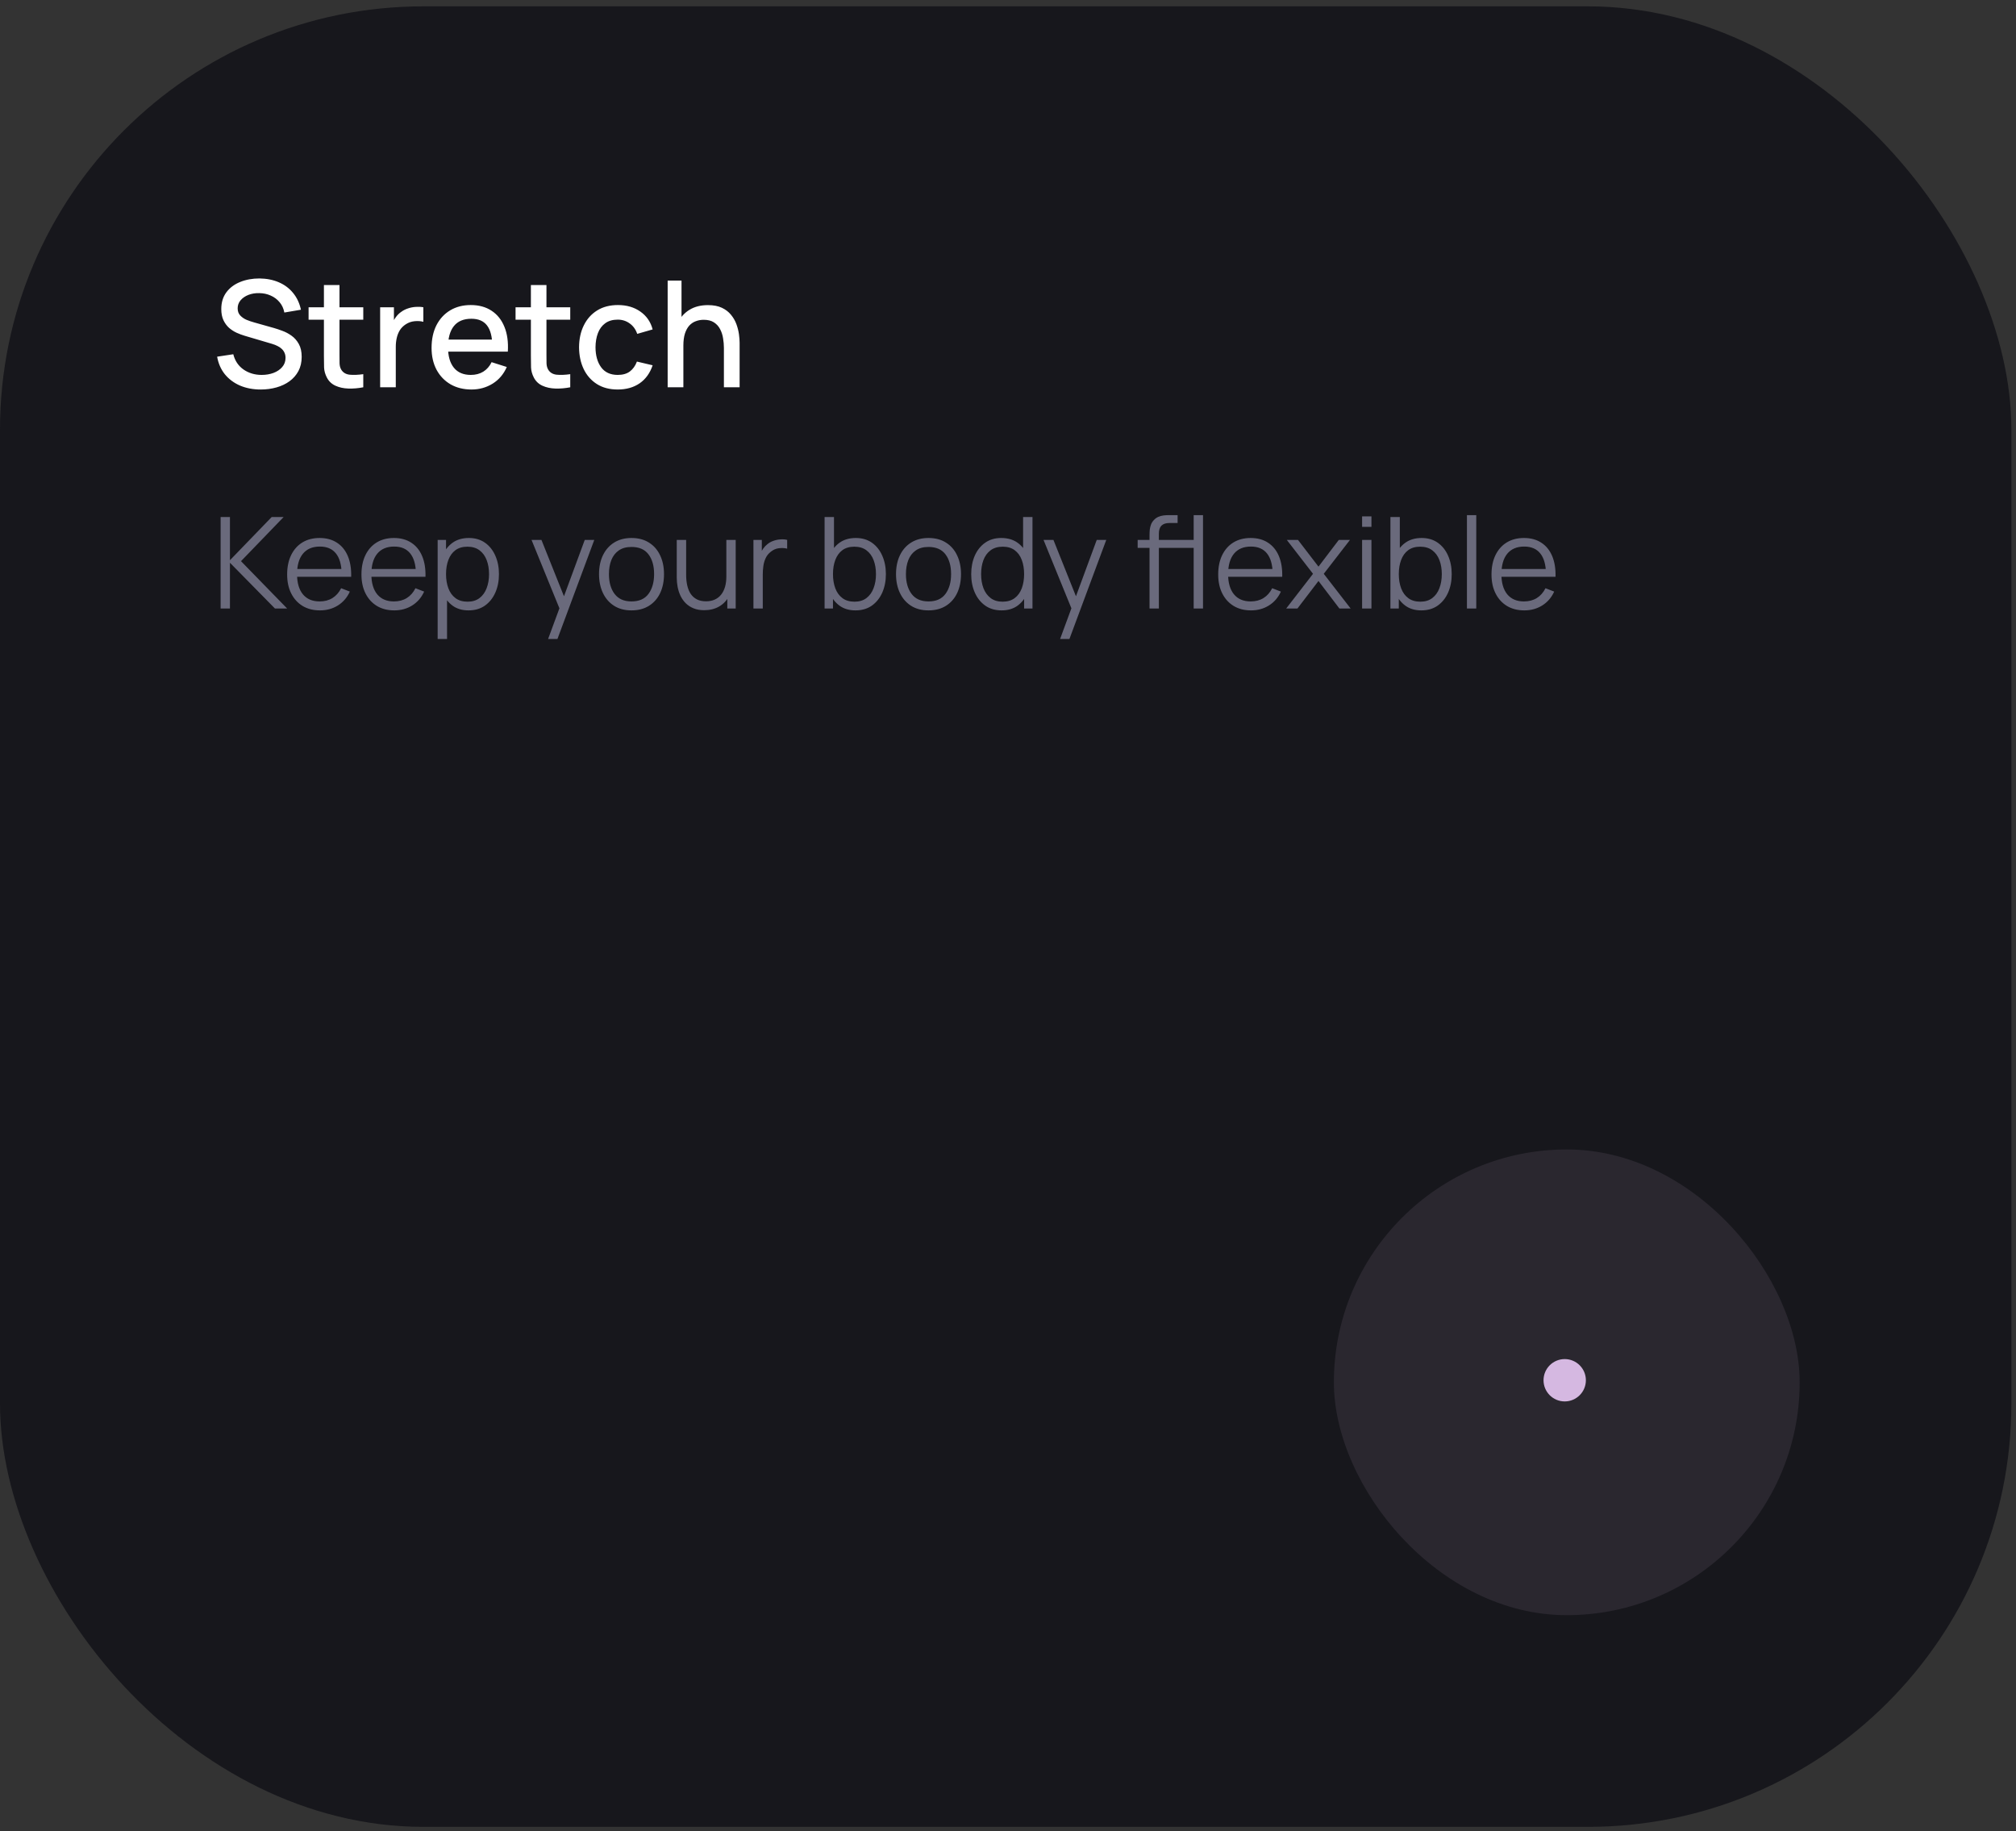 <?xml version="1.0" encoding="UTF-8"?> <svg xmlns="http://www.w3.org/2000/svg" width="262" height="238" viewBox="0 0 262 238" fill="none"><rect x="0" y="0" width="262" height="238" fill="#333333" stroke="none"/><rect y="0.825" width="261.401" height="236.637" rx="55.032" fill="#17171C"></rect><path d="M33.891 50.63C32.896 50.63 31.997 50.46 31.195 50.12C30.398 49.773 29.74 49.282 29.22 48.646C28.707 48.004 28.373 47.243 28.219 46.364L30.318 46.046C30.53 46.893 30.973 47.555 31.647 48.03C32.321 48.498 33.108 48.733 34.007 48.733C34.565 48.733 35.079 48.646 35.547 48.473C36.016 48.293 36.392 48.039 36.674 47.712C36.963 47.378 37.108 46.98 37.108 46.518C37.108 46.267 37.063 46.046 36.973 45.853C36.889 45.661 36.771 45.494 36.617 45.352C36.469 45.205 36.286 45.08 36.068 44.977C35.856 44.868 35.621 44.775 35.364 44.698L31.811 43.648C31.464 43.545 31.111 43.413 30.752 43.253C30.392 43.086 30.061 42.871 29.759 42.608C29.464 42.338 29.223 42.008 29.037 41.616C28.851 41.218 28.758 40.736 28.758 40.171C28.758 39.317 28.976 38.595 29.413 38.004C29.856 37.407 30.453 36.958 31.204 36.656C31.955 36.348 32.796 36.194 33.727 36.194C34.665 36.207 35.503 36.374 36.241 36.695C36.986 37.016 37.602 37.478 38.09 38.081C38.584 38.678 38.925 39.404 39.111 40.258L36.954 40.624C36.857 40.104 36.652 39.658 36.337 39.285C36.023 38.906 35.637 38.617 35.182 38.419C34.726 38.213 34.231 38.107 33.699 38.101C33.185 38.088 32.713 38.165 32.283 38.332C31.859 38.499 31.519 38.733 31.262 39.035C31.012 39.337 30.886 39.683 30.886 40.075C30.886 40.46 30.999 40.772 31.223 41.009C31.448 41.247 31.724 41.436 32.052 41.577C32.386 41.712 32.716 41.825 33.044 41.914L35.605 42.637C35.926 42.727 36.289 42.849 36.694 43.003C37.105 43.15 37.499 43.359 37.878 43.629C38.263 43.898 38.581 44.258 38.831 44.707C39.082 45.15 39.207 45.709 39.207 46.383C39.207 47.083 39.066 47.699 38.783 48.232C38.501 48.758 38.112 49.202 37.618 49.561C37.13 49.914 36.565 50.181 35.923 50.36C35.281 50.54 34.604 50.63 33.891 50.63ZM47.211 50.341C46.556 50.469 45.914 50.524 45.285 50.505C44.656 50.486 44.094 50.364 43.6 50.139C43.105 49.914 42.733 49.561 42.483 49.08C42.258 48.649 42.136 48.213 42.117 47.77C42.104 47.32 42.097 46.813 42.097 46.248V37.051H44.12V46.152C44.12 46.569 44.123 46.932 44.129 47.24C44.142 47.548 44.21 47.808 44.332 48.02C44.563 48.418 44.929 48.646 45.429 48.704C45.937 48.755 46.531 48.733 47.211 48.636V50.341ZM40.104 41.558V39.94H47.211V41.558H40.104ZM49.404 50.341V39.94H51.195V42.463L50.945 42.136C51.073 41.802 51.24 41.497 51.446 41.221C51.651 40.938 51.889 40.707 52.158 40.528C52.422 40.335 52.714 40.187 53.035 40.085C53.362 39.975 53.696 39.911 54.036 39.892C54.377 39.866 54.704 39.882 55.019 39.94V41.828C54.678 41.738 54.3 41.712 53.882 41.751C53.471 41.789 53.093 41.921 52.746 42.145C52.419 42.357 52.158 42.614 51.966 42.916C51.78 43.218 51.645 43.555 51.561 43.927C51.478 44.293 51.436 44.682 51.436 45.093V50.341H49.404ZM61.278 50.63C60.244 50.63 59.336 50.405 58.552 49.956C57.775 49.5 57.169 48.868 56.732 48.059C56.302 47.243 56.087 46.3 56.087 45.227C56.087 44.091 56.299 43.105 56.722 42.271C57.153 41.436 57.75 40.791 58.514 40.335C59.278 39.879 60.167 39.651 61.181 39.651C62.241 39.651 63.143 39.898 63.888 40.393C64.632 40.881 65.188 41.577 65.554 42.483C65.926 43.388 66.074 44.463 65.997 45.709H63.984V44.977C63.971 43.77 63.74 42.877 63.291 42.3C62.847 41.722 62.17 41.433 61.258 41.433C60.25 41.433 59.493 41.751 58.986 42.386C58.478 43.022 58.225 43.94 58.225 45.141C58.225 46.283 58.478 47.169 58.986 47.799C59.493 48.421 60.225 48.733 61.181 48.733C61.811 48.733 62.353 48.592 62.809 48.309C63.271 48.02 63.631 47.609 63.888 47.076L65.862 47.702C65.457 48.633 64.844 49.356 64.022 49.869C63.201 50.376 62.286 50.63 61.278 50.63ZM57.57 45.709V44.139H64.995V45.709H57.57ZM74.109 50.341C73.454 50.469 72.812 50.524 72.183 50.505C71.554 50.486 70.992 50.364 70.498 50.139C70.003 49.914 69.631 49.561 69.38 49.08C69.156 48.649 69.034 48.213 69.014 47.77C69.002 47.32 68.995 46.813 68.995 46.248V37.051H71.018V46.152C71.018 46.569 71.021 46.932 71.027 47.24C71.04 47.548 71.108 47.808 71.23 48.02C71.461 48.418 71.827 48.646 72.327 48.704C72.835 48.755 73.428 48.733 74.109 48.636V50.341ZM67.002 41.558V39.94H74.109V41.558H67.002ZM80.281 50.63C79.215 50.63 78.31 50.392 77.565 49.917C76.82 49.442 76.249 48.791 75.851 47.962C75.459 47.134 75.26 46.194 75.254 45.141C75.26 44.068 75.466 43.121 75.87 42.3C76.275 41.471 76.853 40.823 77.604 40.354C78.355 39.886 79.257 39.651 80.31 39.651C81.446 39.651 82.416 39.934 83.218 40.499C84.027 41.064 84.56 41.837 84.817 42.82L82.814 43.398C82.615 42.813 82.287 42.361 81.832 42.04C81.382 41.712 80.865 41.548 80.281 41.548C79.62 41.548 79.077 41.706 78.653 42.02C78.23 42.328 77.915 42.752 77.71 43.291C77.504 43.831 77.398 44.447 77.392 45.141C77.398 46.213 77.642 47.08 78.124 47.741C78.612 48.402 79.331 48.733 80.281 48.733C80.93 48.733 81.453 48.585 81.851 48.29C82.255 47.988 82.564 47.558 82.775 46.999L84.817 47.481C84.477 48.495 83.915 49.275 83.132 49.821C82.348 50.36 81.398 50.63 80.281 50.63ZM94.079 50.341V45.227C94.079 44.823 94.044 44.409 93.973 43.985C93.909 43.555 93.78 43.157 93.588 42.791C93.402 42.425 93.135 42.13 92.788 41.905C92.448 41.68 92.002 41.568 91.45 41.568C91.09 41.568 90.75 41.629 90.429 41.751C90.108 41.866 89.826 42.056 89.582 42.319C89.344 42.582 89.154 42.929 89.013 43.359C88.879 43.789 88.811 44.312 88.811 44.929L87.559 44.457C87.559 43.513 87.736 42.682 88.089 41.962C88.442 41.237 88.949 40.672 89.61 40.267C90.272 39.863 91.071 39.661 92.008 39.661C92.728 39.661 93.331 39.776 93.819 40.008C94.307 40.239 94.702 40.544 95.004 40.922C95.312 41.295 95.546 41.703 95.707 42.145C95.867 42.589 95.976 43.022 96.034 43.446C96.092 43.869 96.121 44.242 96.121 44.563V50.341H94.079ZM86.769 50.341V36.473H88.57V43.956H88.811V50.341H86.769Z" fill="white"></path><path d="M28.671 79.093V67.206H29.885V72.819L35.308 67.206H36.86L31.321 72.943L37.314 79.093H35.729L29.885 73.149V79.093H28.671ZM41.585 79.34C40.716 79.34 39.962 79.148 39.323 78.763C38.691 78.377 38.198 77.835 37.846 77.136C37.494 76.437 37.318 75.618 37.318 74.676C37.318 73.702 37.491 72.86 37.838 72.15C38.184 71.441 38.671 70.893 39.299 70.508C39.931 70.123 40.677 69.93 41.536 69.93C42.416 69.93 43.167 70.133 43.789 70.541C44.411 70.942 44.882 71.52 45.201 72.274C45.52 73.028 45.666 73.928 45.638 74.974H44.4V74.544C44.378 73.389 44.128 72.516 43.649 71.928C43.176 71.339 42.482 71.044 41.569 71.044C40.611 71.044 39.877 71.355 39.365 71.977C38.858 72.599 38.605 73.485 38.605 74.635C38.605 75.758 38.858 76.63 39.365 77.252C39.877 77.868 40.6 78.176 41.536 78.176C42.174 78.176 42.73 78.031 43.203 77.739C43.682 77.442 44.059 77.015 44.334 76.459L45.465 76.897C45.113 77.673 44.593 78.275 43.905 78.705C43.222 79.129 42.449 79.34 41.585 79.34ZM38.176 74.974V73.958H44.986V74.974H38.176ZM51.243 79.34C50.373 79.34 49.619 79.148 48.981 78.763C48.348 78.377 47.855 77.835 47.503 77.136C47.151 76.437 46.975 75.618 46.975 74.676C46.975 73.702 47.148 72.86 47.495 72.15C47.842 71.441 48.329 70.893 48.956 70.508C49.589 70.123 50.335 69.93 51.193 69.93C52.074 69.93 52.825 70.133 53.447 70.541C54.069 70.942 54.539 71.52 54.858 72.274C55.178 73.028 55.323 73.928 55.296 74.974H54.058V74.544C54.036 73.389 53.785 72.516 53.306 71.928C52.833 71.339 52.14 71.044 51.226 71.044C50.269 71.044 49.534 71.355 49.022 71.977C48.516 72.599 48.263 73.485 48.263 74.635C48.263 75.758 48.516 76.63 49.022 77.252C49.534 77.868 50.258 78.176 51.193 78.176C51.831 78.176 52.387 78.031 52.861 77.739C53.339 77.442 53.716 77.015 53.992 76.459L55.122 76.897C54.77 77.673 54.25 78.275 53.562 78.705C52.88 79.129 52.107 79.34 51.243 79.34ZM47.834 74.974V73.958H54.644V74.974H47.834ZM60.889 79.34C60.069 79.34 59.376 79.134 58.809 78.721C58.242 78.303 57.813 77.739 57.522 77.029C57.23 76.314 57.084 75.513 57.084 74.627C57.084 73.724 57.23 72.921 57.522 72.216C57.819 71.507 58.253 70.948 58.826 70.541C59.398 70.133 60.102 69.93 60.939 69.93C61.753 69.93 62.452 70.136 63.036 70.549C63.619 70.962 64.065 71.523 64.373 72.233C64.687 72.943 64.844 73.741 64.844 74.627C64.844 75.518 64.687 76.319 64.373 77.029C64.059 77.739 63.608 78.303 63.019 78.721C62.43 79.134 61.72 79.34 60.889 79.34ZM56.878 83.055V70.178H57.967V76.889H58.099V83.055H56.878ZM60.766 78.21C61.388 78.21 61.905 78.053 62.318 77.739C62.73 77.425 63.038 76.999 63.242 76.459C63.451 75.915 63.556 75.304 63.556 74.627C63.556 73.956 63.454 73.35 63.25 72.811C63.047 72.272 62.736 71.845 62.318 71.531C61.905 71.218 61.379 71.061 60.741 71.061C60.119 71.061 59.602 71.212 59.189 71.515C58.782 71.817 58.476 72.239 58.273 72.778C58.069 73.312 57.967 73.928 57.967 74.627C57.967 75.315 58.069 75.931 58.273 76.476C58.476 77.015 58.785 77.439 59.197 77.747C59.61 78.055 60.133 78.21 60.766 78.21ZM71.233 83.055L72.958 78.374L72.983 79.761L69.078 70.178H70.366L73.569 78.193H73.04L75.996 70.178H77.234L72.446 83.055H71.233ZM82.068 79.34C81.182 79.34 80.425 79.139 79.798 78.738C79.171 78.336 78.689 77.78 78.353 77.07C78.018 76.36 77.85 75.546 77.85 74.627C77.85 73.691 78.02 72.871 78.362 72.167C78.703 71.463 79.187 70.915 79.814 70.524C80.447 70.128 81.198 69.93 82.068 69.93C82.96 69.93 83.719 70.131 84.346 70.532C84.979 70.929 85.461 71.482 85.791 72.192C86.127 72.896 86.294 73.708 86.294 74.627C86.294 75.562 86.127 76.385 85.791 77.095C85.455 77.799 84.971 78.35 84.338 78.746C83.705 79.142 82.948 79.34 82.068 79.34ZM82.068 78.176C83.058 78.176 83.796 77.849 84.28 77.194C84.764 76.534 85.007 75.678 85.007 74.627C85.007 73.548 84.762 72.69 84.272 72.051C83.788 71.413 83.053 71.094 82.068 71.094C81.402 71.094 80.852 71.245 80.417 71.548C79.988 71.845 79.666 72.26 79.451 72.794C79.242 73.323 79.138 73.933 79.138 74.627C79.138 75.7 79.385 76.561 79.88 77.211C80.376 77.855 81.105 78.176 82.068 78.176ZM91.525 79.316C90.991 79.316 90.523 79.233 90.121 79.068C89.725 78.903 89.387 78.68 89.106 78.399C88.831 78.119 88.608 77.799 88.437 77.442C88.267 77.079 88.143 76.696 88.066 76.294C87.989 75.887 87.95 75.483 87.95 75.081V70.178H89.172V74.726C89.172 75.216 89.219 75.67 89.312 76.088C89.406 76.506 89.554 76.872 89.758 77.186C89.967 77.494 90.234 77.733 90.559 77.904C90.889 78.075 91.288 78.16 91.756 78.16C92.185 78.16 92.562 78.086 92.887 77.937C93.217 77.788 93.492 77.577 93.712 77.301C93.938 77.021 94.108 76.682 94.224 76.286C94.34 75.884 94.397 75.433 94.397 74.932L95.256 75.122C95.256 76.036 95.096 76.803 94.777 77.425C94.458 78.047 94.017 78.518 93.456 78.837C92.895 79.156 92.251 79.316 91.525 79.316ZM94.521 79.093V76.897H94.397V70.178H95.611V79.093H94.521ZM97.918 79.093V70.178H99.007V72.324L98.793 72.043C98.892 71.779 99.021 71.537 99.181 71.317C99.341 71.091 99.514 70.907 99.701 70.764C99.932 70.56 100.202 70.406 100.51 70.301C100.818 70.191 101.129 70.128 101.443 70.112C101.756 70.09 102.043 70.112 102.301 70.178V71.317C101.976 71.234 101.622 71.215 101.236 71.259C100.851 71.303 100.496 71.457 100.171 71.721C99.874 71.952 99.651 72.23 99.503 72.555C99.354 72.874 99.255 73.215 99.206 73.579C99.156 73.936 99.131 74.291 99.131 74.643V79.093H97.918ZM111.176 79.34C110.356 79.34 109.662 79.134 109.096 78.721C108.529 78.303 108.1 77.739 107.808 77.029C107.516 76.314 107.37 75.513 107.37 74.627C107.37 73.724 107.516 72.921 107.808 72.216C108.105 71.507 108.54 70.948 109.112 70.541C109.684 70.133 110.389 69.93 111.225 69.93C112.04 69.93 112.739 70.136 113.322 70.549C113.905 70.962 114.351 71.523 114.659 72.233C114.973 72.943 115.13 73.741 115.13 74.627C115.13 75.518 114.973 76.319 114.659 77.029C114.346 77.739 113.894 78.303 113.306 78.721C112.717 79.134 112.007 79.34 111.176 79.34ZM107.164 79.093V67.206H108.386V72.382H108.254V79.093H107.164ZM111.052 78.21C111.674 78.21 112.191 78.053 112.604 77.739C113.017 77.425 113.325 76.999 113.528 76.459C113.738 75.915 113.842 75.304 113.842 74.627C113.842 73.956 113.74 73.35 113.537 72.811C113.333 72.272 113.022 71.845 112.604 71.531C112.191 71.218 111.666 71.061 111.027 71.061C110.405 71.061 109.888 71.212 109.475 71.515C109.068 71.817 108.763 72.239 108.559 72.778C108.355 73.312 108.254 73.928 108.254 74.627C108.254 75.315 108.355 75.931 108.559 76.476C108.763 77.015 109.071 77.439 109.484 77.747C109.896 78.055 110.419 78.21 111.052 78.21ZM120.665 79.34C119.779 79.34 119.023 79.139 118.395 78.738C117.768 78.336 117.287 77.78 116.951 77.07C116.615 76.36 116.447 75.546 116.447 74.627C116.447 73.691 116.618 72.871 116.959 72.167C117.3 71.463 117.785 70.915 118.412 70.524C119.045 70.128 119.796 69.93 120.665 69.93C121.557 69.93 122.316 70.131 122.944 70.532C123.577 70.929 124.058 71.482 124.388 72.192C124.724 72.896 124.892 73.708 124.892 74.627C124.892 75.562 124.724 76.385 124.388 77.095C124.053 77.799 123.568 78.35 122.936 78.746C122.303 79.142 121.546 79.34 120.665 79.34ZM120.665 78.176C121.656 78.176 122.393 77.849 122.878 77.194C123.362 76.534 123.604 75.678 123.604 74.627C123.604 73.548 123.359 72.69 122.87 72.051C122.385 71.413 121.651 71.094 120.665 71.094C120 71.094 119.449 71.245 119.015 71.548C118.585 71.845 118.263 72.26 118.049 72.794C117.84 73.323 117.735 73.933 117.735 74.627C117.735 75.7 117.983 76.561 118.478 77.211C118.973 77.855 119.702 78.176 120.665 78.176ZM130.172 79.34C129.341 79.34 128.631 79.134 128.042 78.721C127.453 78.303 127.002 77.739 126.688 77.029C126.374 76.319 126.218 75.518 126.218 74.627C126.218 73.741 126.372 72.943 126.68 72.233C126.994 71.523 127.442 70.962 128.025 70.549C128.609 70.136 129.308 69.93 130.122 69.93C130.959 69.93 131.663 70.133 132.235 70.541C132.808 70.948 133.24 71.507 133.531 72.216C133.828 72.921 133.977 73.724 133.977 74.627C133.977 75.513 133.831 76.314 133.54 77.029C133.248 77.739 132.819 78.303 132.252 78.721C131.685 79.134 130.992 79.34 130.172 79.34ZM130.295 78.21C130.928 78.21 131.451 78.055 131.864 77.747C132.277 77.439 132.585 77.015 132.788 76.476C132.992 75.931 133.094 75.315 133.094 74.627C133.094 73.928 132.992 73.312 132.788 72.778C132.585 72.239 132.277 71.817 131.864 71.515C131.457 71.212 130.942 71.061 130.32 71.061C129.682 71.061 129.154 71.218 128.735 71.531C128.317 71.845 128.006 72.272 127.803 72.811C127.604 73.35 127.505 73.956 127.505 74.627C127.505 75.304 127.607 75.915 127.811 76.459C128.02 76.999 128.331 77.425 128.744 77.739C129.156 78.053 129.674 78.21 130.295 78.21ZM133.094 79.093V72.382H132.962V67.206H134.183V79.093H133.094ZM137.771 83.055L139.496 78.374L139.521 79.761L135.616 70.178H136.904L140.107 78.193H139.578L142.534 70.178H143.772L138.984 83.055H137.771ZM152.795 71.218V70.178H155.271V71.218H152.795ZM149.394 79.093V69.517C149.394 69.286 149.405 69.058 149.427 68.832C149.454 68.606 149.507 68.392 149.584 68.188C149.661 67.979 149.782 67.786 149.947 67.61C150.129 67.412 150.327 67.269 150.541 67.181C150.756 67.088 150.979 67.027 151.21 66.999C151.447 66.972 151.678 66.958 151.903 66.958H153.043V67.982H151.986C151.524 67.982 151.177 68.095 150.946 68.32C150.72 68.546 150.607 68.901 150.607 69.385V79.093H149.394ZM147.85 71.218V70.178H153.043V71.218H147.85ZM155.131 79.093V66.958H156.344V79.093H155.131ZM162.585 79.34C161.716 79.34 160.962 79.148 160.324 78.763C159.691 78.377 159.198 77.835 158.846 77.136C158.494 76.437 158.318 75.618 158.318 74.676C158.318 73.702 158.491 72.86 158.838 72.15C159.184 71.441 159.671 70.893 160.299 70.508C160.932 70.123 161.677 69.93 162.536 69.93C163.416 69.93 164.168 70.133 164.789 70.541C165.411 70.942 165.882 71.52 166.201 72.274C166.52 73.028 166.666 73.928 166.639 74.974H165.4V74.544C165.378 73.389 165.128 72.516 164.649 71.928C164.176 71.339 163.482 71.044 162.569 71.044C161.611 71.044 160.877 71.355 160.365 71.977C159.859 72.599 159.605 73.485 159.605 74.635C159.605 75.758 159.859 76.63 160.365 77.252C160.877 77.868 161.6 78.176 162.536 78.176C163.174 78.176 163.73 78.031 164.203 77.739C164.682 77.442 165.059 77.015 165.334 76.459L166.465 76.897C166.113 77.673 165.593 78.275 164.905 78.705C164.223 79.129 163.449 79.34 162.585 79.34ZM159.176 74.974V73.958H165.986V74.974H159.176ZM167.157 79.093L170.641 74.586L167.232 70.178H168.685L171.351 73.653L173.992 70.178H175.445L172.036 74.586L175.528 79.093H174.067L171.351 75.518L168.619 79.093H167.157ZM177.019 68.485V67.123H178.233V68.485H177.019ZM177.019 79.093V70.178H178.233V79.093H177.019ZM184.711 79.34C183.891 79.34 183.198 79.134 182.631 78.721C182.064 78.303 181.635 77.739 181.343 77.029C181.051 76.314 180.906 75.513 180.906 74.627C180.906 73.724 181.051 72.921 181.343 72.216C181.64 71.507 182.075 70.948 182.647 70.541C183.22 70.133 183.924 69.93 184.761 69.93C185.575 69.93 186.274 70.136 186.857 70.549C187.441 70.962 187.886 71.523 188.195 72.233C188.508 72.943 188.665 73.741 188.665 74.627C188.665 75.518 188.508 76.319 188.195 77.029C187.881 77.739 187.43 78.303 186.841 78.721C186.252 79.134 185.542 79.34 184.711 79.34ZM180.699 79.093V67.206H181.921V72.382H181.789V79.093H180.699ZM184.587 78.21C185.209 78.21 185.726 78.053 186.139 77.739C186.552 77.425 186.86 76.999 187.064 76.459C187.273 75.915 187.377 75.304 187.377 74.627C187.377 73.956 187.276 73.35 187.072 72.811C186.868 72.272 186.557 71.845 186.139 71.531C185.726 71.218 185.201 71.061 184.562 71.061C183.941 71.061 183.423 71.212 183.011 71.515C182.603 71.817 182.298 72.239 182.094 72.778C181.891 73.312 181.789 73.928 181.789 74.627C181.789 75.315 181.891 75.931 182.094 76.476C182.298 77.015 182.606 77.439 183.019 77.747C183.432 78.055 183.954 78.21 184.587 78.21ZM190.643 79.093V66.958H191.856V79.093H190.643ZM198.104 79.34C197.234 79.34 196.48 79.148 195.842 78.763C195.209 78.377 194.716 77.835 194.364 77.136C194.012 76.437 193.836 75.618 193.836 74.676C193.836 73.702 194.009 72.86 194.356 72.15C194.703 71.441 195.19 70.893 195.817 70.508C196.45 70.123 197.196 69.93 198.054 69.93C198.935 69.93 199.686 70.133 200.308 70.541C200.929 70.942 201.4 71.52 201.719 72.274C202.038 73.028 202.184 73.928 202.157 74.974H200.918V74.544C200.896 73.389 200.646 72.516 200.167 71.928C199.694 71.339 199.001 71.044 198.087 71.044C197.129 71.044 196.395 71.355 195.883 71.977C195.377 72.599 195.124 73.485 195.124 74.635C195.124 75.758 195.377 76.63 195.883 77.252C196.395 77.868 197.118 78.176 198.054 78.176C198.692 78.176 199.248 78.031 199.721 77.739C200.2 77.442 200.577 77.015 200.852 76.459L201.983 76.897C201.631 77.673 201.111 78.275 200.423 78.705C199.741 79.129 198.968 79.34 198.104 79.34ZM194.694 74.974V73.958H201.504V74.974H194.694Z" fill="#6A6A7C"></path><rect x="173.35" y="149.411" width="60.535" height="60.535" rx="30.267" fill="#D5B8E1" fill-opacity="0.1"></rect><circle cx="203.35" cy="179.411" r="2.752" fill="#D5B8E1"></circle></svg> 